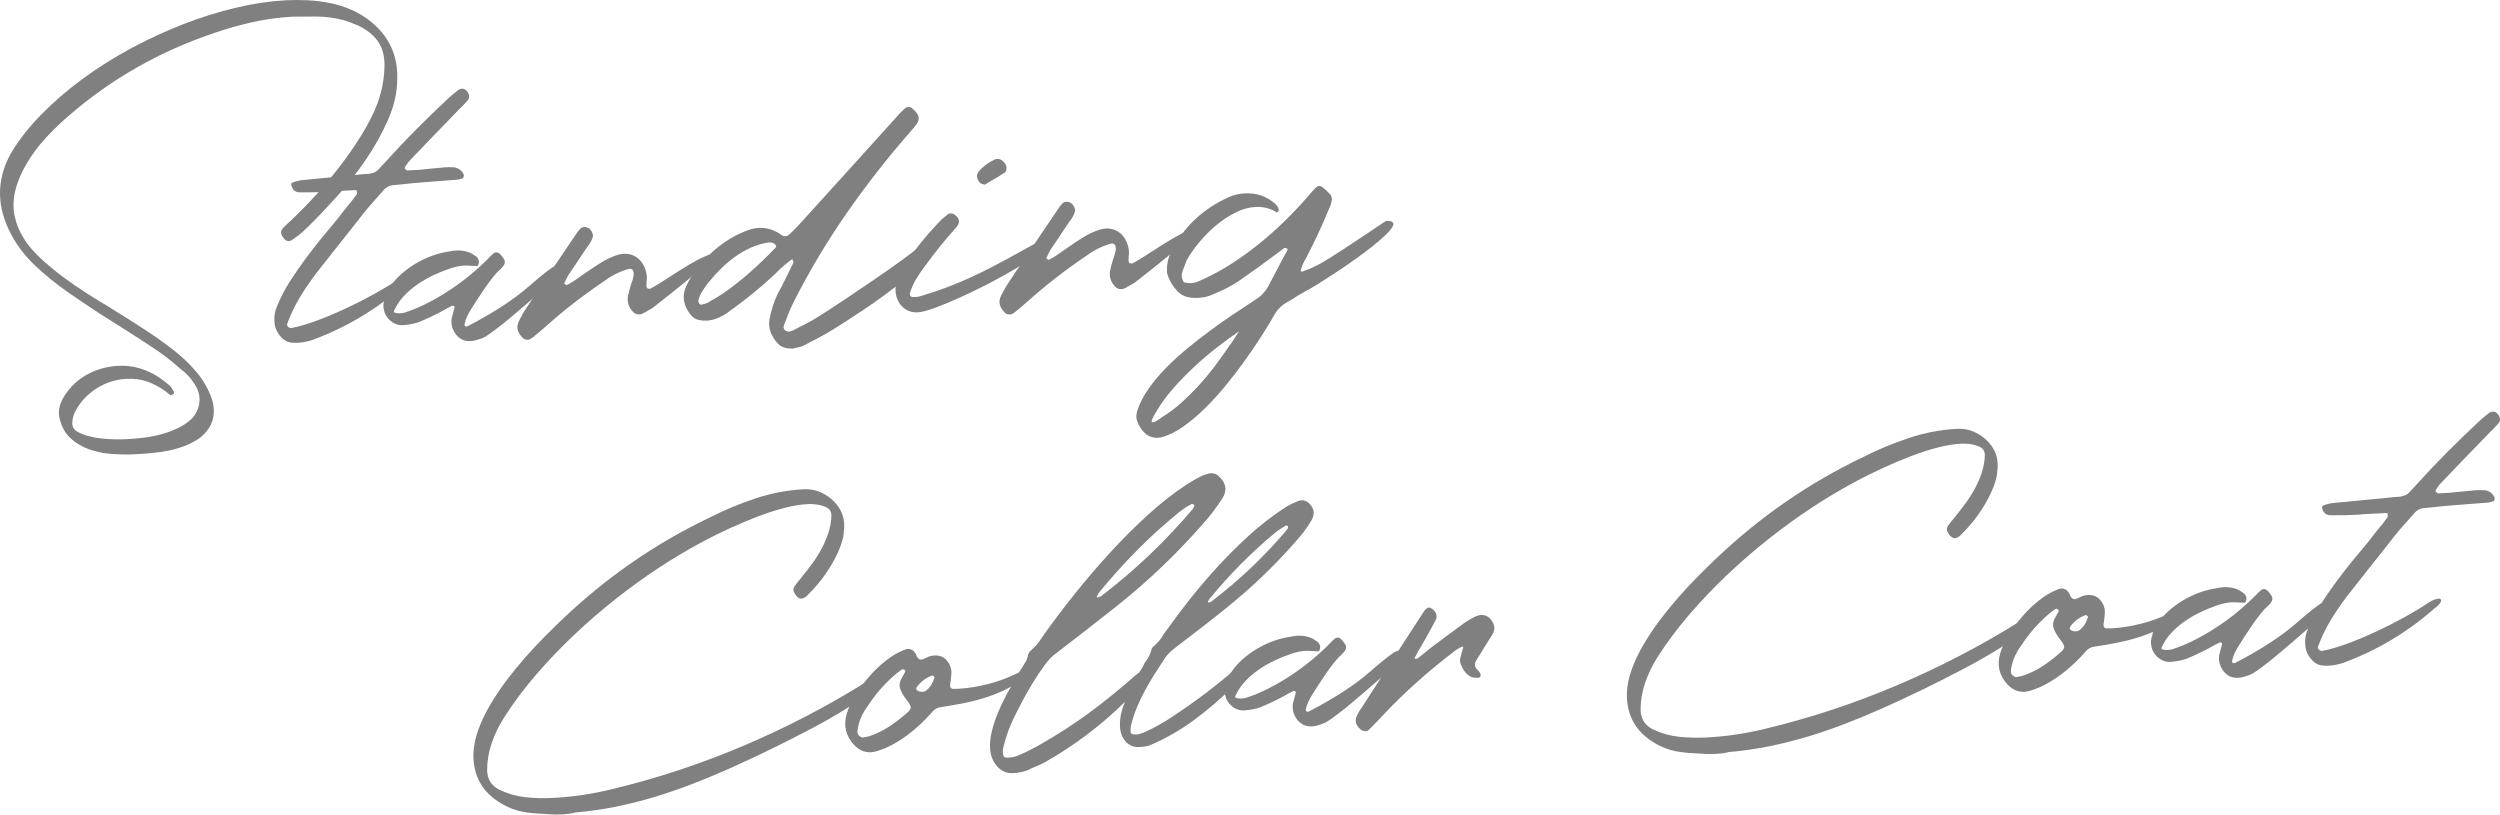<?xml version="1.0" encoding="UTF-8"?><svg id="_イヤー_2" xmlns="http://www.w3.org/2000/svg" viewBox="0 0 837.845 272.975"><defs><style>.cls-1{fill:gray;}</style></defs><g id="design"><g><g><path class="cls-1" d="M97.806,5.588c-5.114,.32-10.064,1.06-14.849,2.217-4.787,1.158-9.569,2.614-14.349,4.367-18.007,6.49-34.013,16.087-48.014,28.794-1.682,1.54-3.331,3.181-4.95,4.924-1.619,1.744-3.116,3.584-4.492,5.521-1.375,1.938-2.592,3.959-3.647,6.061-1.056,2.104-1.862,4.284-2.417,6.541-.679,2.887-.74,5.675-.183,8.367,.555,2.692,1.623,5.267,3.203,7.723,1.302,2.108,3.111,4.243,5.428,6.401,2.315,2.16,4.836,4.256,7.56,6.29s5.466,3.925,8.227,5.671c2.762,1.748,5.237,3.263,7.43,4.547,.591,.385,1.208,.78,1.851,1.186,.644,.408,1.286,.802,1.928,1.182,3.055,1.914,6.044,3.831,8.971,5.75,2.925,1.92,5.792,3.972,8.602,6.157,2.863,2.233,5.427,4.678,7.692,7.332,2.264,2.653,4.004,5.711,5.223,9.172,1.565,5.152,.262,9.444-3.912,12.877-1.601,1.12-3.275,2.024-5.027,2.712-1.752,.688-3.564,1.223-5.437,1.606-1.871,.383-3.762,.664-5.669,.842-1.909,.178-3.793,.315-5.654,.413-2.48,.13-5.087,.098-7.817-.095-2.731-.195-5.299-.721-7.701-1.579-2.405-.859-4.505-2.135-6.304-3.829-1.8-1.693-3.009-4.001-3.629-6.923-.223-1.285-.171-2.518,.156-3.701,.326-1.184,.849-2.338,1.567-3.464,2.014-3.112,4.596-5.516,7.746-7.209,3.15-1.694,6.56-2.637,10.23-2.829,6.254-.328,12.074,1.933,17.459,6.781,.383,.394,.72,.895,1.013,1.502,.118,.305,.207,.507,.265,.608,.014,.258-.029,.441-.127,.551-.052,.002-.103,.031-.15,.085-.153,.06-.317,.134-.495,.221-.177,.087-.318,.106-.424,.061-.271-.194-.513-.375-.729-.545-.216-.171-.434-.354-.65-.549-2.049-1.5-4.13-2.634-6.242-3.404-2.114-.771-4.488-1.086-7.124-.948-1.861,.098-3.67,.438-5.428,1.023-1.757,.584-3.4,1.383-4.928,2.396-1.528,1.014-2.904,2.213-4.126,3.599-1.224,1.386-2.231,2.928-3.022,4.628-.184,.476-.326,.962-.429,1.46-.104,.498-.169,1.006-.192,1.526-.085,1.352,.487,2.385,1.718,3.098,1.12,.614,2.376,1.105,3.77,1.474,1.392,.367,2.832,.629,4.316,.784,1.486,.156,2.954,.247,4.407,.274,1.452,.027,2.8,.009,4.04-.056,1.809-.095,3.691-.259,5.649-.49,1.957-.233,3.895-.606,5.811-1.121,1.917-.516,3.748-1.182,5.493-1.999,1.745-.817,3.31-1.858,4.695-3.122,1.475-1.529,2.354-3.286,2.64-5.27,.284-1.985-.088-3.883-1.115-5.694-.975-1.764-2.276-3.379-3.908-4.849-.271-.193-.513-.375-.729-.545-.216-.171-.434-.354-.65-.549-2.284-2.057-4.772-4.026-7.462-5.906-3.223-2.163-6.457-4.273-9.7-6.333-3.244-2.058-6.501-4.116-9.77-6.174-3.756-2.446-7.478-4.959-11.162-7.539-3.686-2.579-7.164-5.417-10.437-8.51-3.925-3.681-6.97-7.875-9.133-12.583-3.925-8.604-3.588-17.019,1.009-25.241,2.669-4.441,6.059-8.753,10.167-12.933s8.683-8.125,13.724-11.836c5.04-3.71,10.434-7.116,16.18-10.216s11.577-5.802,17.494-8.108c5.917-2.305,11.819-4.157,17.707-5.554,5.886-1.397,11.492-2.235,16.816-2.514,2.429-.127,4.892-.126,7.386,.001,2.494,.129,4.959,.44,7.396,.934,2.437,.495,4.78,1.227,7.034,2.197,2.254,.971,4.38,2.233,6.38,3.786,6.379,5.057,9.418,11.609,9.115,19.658-.032,4.355-1.042,8.814-3.031,13.375-1.989,4.562-4.464,9.019-7.423,13.372-2.96,4.354-6.178,8.461-9.655,12.323-3.479,3.862-6.721,7.271-9.726,10.228-.249,.221-.656,.605-1.224,1.152-.566,.548-1.187,1.086-1.857,1.613-.673,.528-1.322,1.002-1.947,1.424-.627,.421-1.094,.641-1.404,.656-.62,.033-1.179-.249-1.677-.845-.441-.494-.739-.997-.896-1.508-.156-.51-.14-.926,.052-1.247,.048-.054,.084-.108,.107-.161,.023-.052,.06-.106,.108-.161,.189-.321,.359-.563,.507-.726,.296-.274,.593-.549,.89-.824,.296-.274,.593-.549,.89-.824,2.619-2.417,5.401-5.22,8.344-8.406,2.943-3.186,5.785-6.562,8.526-10.126,2.741-3.564,5.247-7.181,7.517-10.85,2.27-3.668,4.041-7.195,5.315-10.58,1.448-4.014,2.219-8.098,2.312-12.249,.079-3.425-.651-6.236-2.191-8.437-1.541-2.199-3.772-3.974-6.693-5.325-1.751-.789-3.391-1.389-4.914-1.803-1.525-.412-3.03-.708-4.517-.891-1.487-.18-3.008-.282-4.564-.305-1.556-.021-3.24-.011-5.052,.032-.521-.024-1.039-.023-1.555,.003-.518,.027-1.036,.029-1.555,.004Z"/><path class="cls-1" d="M100.27,64.466c-1.353-.084-2.221-.842-2.606-2.273-.134-.562,.003-.906,.412-1.032,.101-.056,.19-.088,.267-.092,.078-.004,.166-.034,.269-.092,.864-.304,1.684-.502,2.456-.595,2.682-.244,5.363-.5,8.045-.771,2.68-.269,5.362-.526,8.045-.771,.72-.088,1.468-.167,2.242-.234,.774-.066,1.521-.144,2.242-.234l1.396-.073c.465-.024,.824-.069,1.082-.135,1.131-.162,2.039-.625,2.726-1.387,.392-.435,.809-.884,1.251-1.348,.442-.463,.858-.913,1.251-1.349,3.379-3.753,6.829-7.394,10.351-10.921,3.521-3.527,7.134-7.021,10.84-10.48,.494-.44,.979-.854,1.451-1.242,.472-.387,.956-.775,1.454-1.165,.397-.331,.829-.51,1.294-.534,.981-.051,1.736,.48,2.261,1.592,.404,.808,.316,1.59-.266,2.346-.344,.381-.675,.735-.994,1.062-.32,.328-.651,.683-.993,1.062-.2,.167-.372,.331-.519,.494-.147,.163-.321,.328-.519,.493-.54,.6-1.104,1.186-1.696,1.761s-1.157,1.163-1.695,1.76c-2.115,2.185-4.229,4.369-6.343,6.552-2.114,2.184-4.228,4.394-6.339,6.629-.593,.55-1.104,1.199-1.53,1.946-.196,.218-.317,.38-.363,.485-.091,.265-.105,.472-.045,.625,.332,.398,.626,.589,.886,.576l3.488-.183,.232-.012c.566-.081,1.121-.136,1.663-.165,.543-.028,1.096-.083,1.663-.165,.875-.097,1.778-.183,2.707-.258,.93-.074,1.831-.161,2.708-.259,.567-.03,1.099-.044,1.591-.045,.492,.001,.998,.014,1.519,.037,1.566,.229,2.673,1.079,3.32,2.547,.009,.155-.021,.351-.085,.588-.065,.237-.147,.41-.245,.518-.254,.118-.533,.21-.841,.277-.308,.069-.615,.136-.923,.204l-9.291,.721c-.979,.104-1.934,.179-2.864,.228s-1.886,.125-2.865,.228c-.411,.074-.849,.122-1.313,.146-.466,.024-.903,.074-1.313,.147-.567,.082-1.159,.138-1.779,.171-.621,.032-1.214,.09-1.779,.171-1.604,.084-2.866,.721-3.787,1.909-1.47,1.631-2.95,3.303-4.441,5.014s-2.89,3.455-4.195,5.234c-2.335,2.921-4.645,5.829-6.929,8.721-2.285,2.893-4.593,5.826-6.924,8.798-1.988,2.644-3.804,5.318-5.449,8.021-1.647,2.704-3.037,5.615-4.169,8.731-.136,.37-.053,.716,.249,1.037,.302,.321,.686,.469,1.15,.445,2.565-.497,5.423-1.333,8.576-2.51,3.151-1.176,6.358-2.522,9.622-4.042,3.264-1.518,6.418-3.122,9.466-4.811,3.047-1.688,5.697-3.292,7.95-4.809,.701-.451,1.345-.782,1.931-.995,.584-.212,1.083-.329,1.497-.351,.258-.014,.441,.029,.551,.126,.217,.196,.295,.425,.23,.688-.063,.263-.205,.529-.425,.799-.219,.271-.452,.529-.697,.775-.247,.247-.472,.427-.672,.541-.049,.055-.087,.082-.112,.084-.026,.001-.064,.03-.112,.084-9.213,8.154-19.54,14.318-30.982,18.494-1.529,.494-3.044,.781-4.542,.86-.26,.014-.531,.028-.814,.042-.284,.015-.558,.003-.818-.034-1.556-.023-2.854-.577-3.896-1.662-1.588-1.627-2.409-3.475-2.467-5.546-.138-1.651,.138-3.298,.829-4.941,.091-.263,.205-.528,.347-.795,.142-.266,.258-.531,.348-.795,.923-2.173,2.174-4.493,3.755-6.961,1.582-2.466,3.279-4.926,5.094-7.38,1.816-2.453,3.66-4.83,5.535-7.131,1.874-2.301,3.618-4.4,5.229-6.299,.678-.916,1.369-1.807,2.075-2.674,.706-.865,1.398-1.731,2.08-2.597,.048-.054,.099-.083,.151-.086l2.179-2.913c.043-.158,.053-.495,.025-1.012-.055-.048-.083-.099-.086-.151-.006-.103-.061-.165-.165-.186-.105-.02-.21-.027-.312-.022l-7.442,.391c-.26,.013-.492,.025-.698,.036-.207,.011-.413,.048-.616,.11-1.654,.087-3.322,.148-5.005,.185-1.683,.037-3.354,.047-5.013,.029Z"/><path class="cls-1" d="M154.546,113.631c-1.178-.715-2.062-1.732-2.647-3.048-.588-1.317-.76-2.629-.518-3.938,.174-.631,.336-1.248,.486-1.852,.149-.604,.312-1.222,.485-1.853-.008-.155-.092-.28-.252-.376-.161-.095-.318-.139-.474-.13-.05,.055-.101,.083-.151,.085-.506,.234-.986,.467-1.44,.697-.454,.232-.907,.489-1.358,.771-2.621,1.434-5.352,2.742-8.191,3.927-1.833,.615-3.732,.973-5.696,1.076-1.088,.006-2.086-.266-2.997-.814-.909-.548-1.646-1.248-2.209-2.1-.562-.851-.91-1.805-1.044-2.861-.133-1.055,.008-2.086,.421-3.092-.01-1.191,.907-2.976,2.752-5.354,1.069-1.351,2.324-2.609,3.767-3.773s2.981-2.203,4.618-3.119c1.636-.914,3.333-1.677,5.089-2.288,1.756-.61,3.482-1.038,5.181-1.282,.87-.201,1.719-.323,2.546-.367,1.033-.054,2.062,.035,3.084,.266,1.023,.232,1.991,.661,2.905,1.286,.588,.333,.995,.687,1.223,1.063,.226,.377,.35,.747,.369,1.108,.019,.362-.03,.676-.145,.94-.117,.266-.249,.454-.398,.565-.418-.029-.833-.046-1.247-.051-.415-.003-.806-.022-1.169-.055-.312-.035-.639-.057-.976-.065-.338-.008-.713-.001-1.126,.02-.569,.03-1.226,.117-1.969,.259-.744,.144-1.602,.37-2.569,.679-1.833,.615-3.687,1.36-5.558,2.235-1.872,.876-3.646,1.89-5.321,3.039-1.677,1.151-3.203,2.449-4.577,3.894-1.375,1.446-2.482,3.072-3.321,4.878-.235,.428-.118,.706,.355,.836,.473,.13,.994,.181,1.562,.151,.775-.041,1.315-.12,1.62-.241,2.496-.804,5.021-1.856,7.57-3.156,2.548-1.3,5.037-2.752,7.468-4.356,2.43-1.604,4.749-3.32,6.96-5.146,2.21-1.826,4.227-3.667,6.047-5.525,.538-.598,1.106-1.146,1.702-1.644,.247-.219,.526-.338,.837-.355,.567-.029,1.102,.253,1.599,.85,.498,.596,.888,1.119,1.171,1.571,.293,.659,.248,1.283-.135,1.873-.338,.484-.777,1-1.318,1.546-.599,.446-1.372,1.265-2.32,2.454-.949,1.19-1.905,2.484-2.867,3.882-.965,1.398-1.865,2.754-2.703,4.067-.838,1.314-1.472,2.319-1.901,3.015-.05,.055-.073,.095-.071,.121,.001,.026-.023,.066-.071,.12-.431,.697-.82,1.43-1.168,2.199-.349,.771-.605,1.574-.768,2.411-.077,.521,.169,.769,.738,.739l.155-.008c4.439-2.305,8.363-4.57,11.771-6.797,3.407-2.225,6.376-4.441,8.903-6.647,4.856-4.245,7.821-6.525,8.893-6.841,.256-.064,.486-.115,.692-.153,.204-.036,.385-.059,.54-.067,.568-.029,.913,.135,1.036,.49,.122,.356,.081,1.059-.122,2.105-4.706,4.186-8.683,7.673-11.931,10.46-3.248,2.788-5.793,4.929-7.632,6.425-3.732,2.942-5.981,4.537-6.745,4.785-.053,.003-.104,.031-.151,.085-.714,.244-1.401,.474-2.063,.691-.662,.216-1.355,.344-2.078,.382-1.138,.06-2.187-.171-3.146-.691Z"/><path class="cls-1" d="M173.971,107.482c.422-.851,.871-1.69,1.345-2.52,.476-.828,.979-1.618,1.509-2.372,2.593-3.919,5.201-7.814,7.822-11.683,2.622-3.869,5.255-7.764,7.9-11.687,.288-.429,.457-.671,.507-.726,.241-.324,.373-.525,.395-.604,.022-.079,.155-.253,.4-.526,.147-.163,.368-.408,.661-.734,.294-.326,.725-.504,1.294-.534l.388-.02c.629,.123,1.159,.38,1.596,.771,.829,.994,1.098,1.925,.808,2.795-.293,.87-.752,1.737-1.381,2.599-.196,.219-.342,.407-.437,.567-1.009,1.505-1.875,2.794-2.596,3.868-.529,.805-1.068,1.625-1.62,2.456-.553,.833-1.239,1.841-2.058,3.023-.382,.643-.757,1.389-1.127,2.236-.047,.106-.094,.199-.141,.279-.048,.08-.096,.174-.141,.279,.054,.05,.083,.1,.086,.151,.11,.149,.192,.223,.244,.22,.163,.147,.322,.216,.478,.208,.71-.296,1.44-.698,2.191-1.204,.702-.451,1.39-.928,2.063-1.43,.673-.501,1.36-.978,2.062-1.43,1.749-1.231,3.49-2.385,5.222-3.461,1.732-1.074,3.616-1.951,5.654-2.628,.715-.193,1.383-.306,2.004-.338,1.498-.078,2.879,.29,4.14,1.104,1.26,.816,2.217,2.035,2.874,3.659,.657,1.676,.844,3.273,.562,4.791l.021,.388c-.042,.21-.051,.521-.029,.934,.022,.415,.151,.667,.39,.757,.237,.092,.513,.128,.822,.112,1.463-.75,3.699-2.111,6.705-4.083,.751-.505,1.729-1.14,2.933-1.903,1.203-.763,2.458-1.528,3.767-2.296,1.307-.768,2.579-1.457,3.817-2.066,1.238-.609,2.291-1.015,3.163-1.215l.31-.016c1.086-.057,.417,1.041-2.004,3.292-2.563,2.52-8.55,7.445-17.961,14.78l-3.171,1.798c-.354,.174-.764,.273-1.229,.298-.982,.051-1.838-.421-2.562-1.42-1.228-1.646-1.578-3.416-1.056-5.309,.125-.577,.263-1.141,.417-1.694,.151-.552,.316-1.117,.493-1.697,.367-.9,.633-1.769,.797-2.607,.122-.628,.09-1.249-.098-1.861-.008-.155-.106-.292-.294-.412-.188-.119-.361-.227-.521-.322-.311,.016-.723,.09-1.233,.22-2.905,.93-5.479,2.258-7.721,3.981-3.505,2.361-6.888,4.806-10.149,7.334-3.263,2.53-6.453,5.197-9.571,8.004-.693,.606-1.4,1.213-2.12,1.821-.719,.607-1.426,1.189-2.124,1.744-.1,.057-.2,.113-.302,.171-.101,.056-.199,.139-.298,.249-.25,.169-.556,.263-.918,.281-.826,.043-1.462-.208-1.906-.755-1.751-1.774-2.107-3.648-1.071-5.619Z"/><path class="cls-1" d="M265.886,116.814c-2.536,.08-4.332-.551-5.386-1.895-.99-1.089-1.741-2.307-2.252-3.653-.511-1.347-.627-2.805-.346-4.375,.568-2.984,1.46-5.751,2.675-8.303,.946-1.708,1.853-3.452,2.719-5.234,.865-1.781,1.743-3.576,2.633-5.386-.003-.051-.067-.281-.191-.69-.056-.048-.083-.099-.086-.151-.003-.051-.033-.127-.09-.228-.049,.055-.1,.083-.15,.085-.103,.058-.178,.087-.229,.09-.053,.003-.129,.034-.229,.09l-.146,.163c-1.942,1.501-3.7,3.07-5.273,4.708-2.471,2.306-5.011,4.513-7.621,6.619-2.611,2.107-5.291,4.139-8.038,6.096-.999,.726-2.12,1.341-3.362,1.848-1.244,.505-2.46,.79-3.648,.852-.931,.049-1.736-.014-2.42-.184-1.044-.153-1.951-.65-2.722-1.49-1.267-1.437-2.072-2.988-2.421-4.654-.346-1.666-.125-3.401,.661-5.205,.932-2.018,2.149-4,3.653-5.944,1.505-1.944,3.171-3.754,5.002-5.432,1.828-1.676,3.786-3.153,5.87-4.428,2.084-1.276,4.195-2.28,6.334-3.014,1.117-.421,2.297-.665,3.537-.729,2.274-.119,4.481,.465,6.623,1.752,.163,.146,.297,.244,.403,.29,.108,.099,.216,.171,.322,.216,.106,.047,.213,.119,.322,.217,.427,.237,.821,.346,1.184,.326,.568-.029,1.098-.316,1.588-.86,.987-.933,1.923-1.875,2.806-2.829,.883-.953,1.789-1.946,2.721-2.98,5.096-5.604,10.167-11.196,15.214-16.773,5.045-5.577,10.091-11.166,15.136-16.77,.585-.704,1.322-1.469,2.212-2.293,.101-.057,.249-.194,.445-.412,.247-.22,.629-.344,1.146-.371,.516-.027,.91,.083,1.184,.327,.003,.052,.03,.103,.086,.15,.646,.485,1.167,1.027,1.562,1.629,.783,1.1,.767,2.267-.05,3.501-.288,.43-.591,.835-.907,1.214-.318,.38-.672,.787-1.063,1.222-7.68,8.748-14.833,17.881-21.46,27.402s-12.572,19.473-17.831,29.855l-.209,.478c-.471,.907-.902,1.835-1.292,2.789-.391,.953-.768,1.931-1.129,2.936-.047,.105-.094,.211-.139,.318-.047,.105-.094,.211-.139,.318-.235,.479-.391,.965-.468,1.462-.079,.496,.127,.939,.614,1.329,.427,.236,.82,.346,1.183,.326,.103-.005,.257-.04,.461-.102,.204-.063,.433-.14,.688-.23,.254-.091,.496-.195,.723-.31,.228-.116,.365-.201,.414-.255,1.313-.64,2.613-1.303,3.9-1.993,1.284-.689,2.554-1.43,3.809-2.221,2.96-1.866,5.967-3.823,9.021-5.876,3.054-2.051,6.232-4.2,9.535-6.447,6.555-4.489,11.423-8.01,14.606-10.562,.503-.284,.988-.44,1.453-.465,.413-.021,.819,.049,1.216,.209,.397,.161,.735,.441,1.016,.841,.518,.958-.183,2.446-2.098,4.463-1.821,1.858-3.824,3.687-6.01,5.485-2.188,1.8-4.44,3.55-6.761,5.252-2.321,1.703-4.683,3.355-7.087,4.958-2.403,1.603-4.71,3.11-6.915,4.522-1.255,.791-2.246,1.413-2.974,1.866-.728,.453-1.193,.736-1.394,.851-1.459,.854-2.919,1.669-4.381,2.446-1.464,.776-2.926,1.539-4.389,2.29-.56,.235-1.067,.405-1.528,.508-.462,.102-.898,.188-1.308,.263-.103,.056-.19,.087-.269,.092-.076,.004-.166,.034-.267,.092Zm-5.685-34.298l-.164-.147c-.057-.1-.086-.176-.089-.229-.003-.051-.032-.102-.086-.151-.329-.345-.678-.56-1.044-.645-.368-.084-.784-.115-1.249-.09-2.058,.315-4.034,.899-5.934,1.749-1.898,.852-3.698,1.893-5.395,3.121-1.698,1.229-3.286,2.582-4.763,4.059-1.478,1.477-2.85,3-4.114,4.569-.729,.92-1.394,1.861-1.99,2.825-.597,.964-1.048,1.999-1.354,3.103,.019,.362,.114,.694,.285,.996,.172,.302,.439,.443,.8,.425,.155-.008,.283-.041,.384-.098,.667-.139,1.253-.325,1.759-.559,.2-.114,.401-.241,.602-.381,.199-.139,.4-.267,.603-.381,1.915-1.034,3.82-2.247,5.718-3.643,1.896-1.395,3.762-2.866,5.6-4.414,1.835-1.546,3.604-3.143,5.308-4.788,1.701-1.644,3.29-3.229,4.765-4.758,.048-.054,.119-.187,.212-.4l.147-.163Z"/><path class="cls-1" d="M307.542,104.68c-1.24,.065-2.34-.137-3.297-.604-.958-.469-1.755-1.101-2.393-1.896-.637-.796-1.1-1.692-1.385-2.687-.285-.996-.401-1.987-.351-2.975,.218-1.773,.931-3.742,2.14-5.904,1.208-2.162,2.6-4.308,4.172-6.438,1.572-2.129,3.203-4.145,4.892-6.048,1.688-1.902,3.123-3.454,4.304-4.657l1.567-1.248c.392-.435,.846-.666,1.363-.693,.516-.027,.964,.104,1.342,.396,1.722,1.206,1.95,2.594,.685,4.163-3.625,4.026-7.032,8.221-10.225,12.586-.046,.106-.168,.269-.363,.485-1.066,1.404-2.054,2.855-2.959,4.353-.905,1.5-1.623,3.144-2.151,4.933-.037,.262,.054,.516,.273,.763,.221,.249,.485,.364,.796,.348,.414-.022,.827-.044,1.24-.065s.823-.094,1.232-.22c3.011-.883,5.877-1.836,8.597-2.861,2.718-1.023,5.369-2.121,7.951-3.293,2.582-1.171,5.171-2.435,7.77-3.789,2.599-1.354,5.282-2.804,8.053-4.348,1.308-.742,2.529-1.416,3.664-2.02s2.13-1.134,2.987-1.595c.253-.116,.571-.224,.955-.322,.384-.098,.73-.154,1.041-.171,.671-.035,1.02,.18,1.044,.645-.059,.885-.993,2.061-2.809,3.529-1.814,1.469-4.104,3.041-6.866,4.714-2.764,1.674-5.81,3.375-9.139,5.104-3.331,1.729-6.579,3.312-9.742,4.748-3.164,1.435-6.03,2.621-8.598,3.56-2.568,.938-4.5,1.441-5.791,1.509Zm22.48-42.771c-.106-.046-.212-.079-.316-.101-.104-.02-.21-.053-.315-.1-.315-.087-.58-.176-.792-.27-.599-.538-.969-1.18-1.111-1.924-.144-.743,.005-1.386,.443-1.928,1.411-1.731,3.206-3.095,5.383-4.091,.149-.111,.314-.172,.495-.181,.182-.01,.35-.019,.505-.026,.671-.035,1.281,.218,1.828,.759,.921,.782,1.306,1.694,1.153,2.738-.041,.21-.107,.421-.199,.633-.094,.213-.215,.349-.368,.408-.853,.563-1.691,1.099-2.52,1.608-.829,.51-1.672,.996-2.528,1.455-.251,.168-.526,.338-.828,.51s-.579,.341-.829,.51Z"/><path class="cls-1" d="M335.544,99.014c.422-.851,.871-1.691,1.345-2.52,.476-.828,.979-1.618,1.509-2.373,2.593-3.918,5.201-7.813,7.822-11.683,2.622-3.869,5.255-7.764,7.9-11.687,.288-.429,.457-.671,.507-.726,.241-.324,.373-.525,.395-.604,.022-.079,.155-.253,.4-.526,.147-.164,.368-.408,.661-.734,.294-.327,.725-.505,1.294-.534l.388-.021c.629,.123,1.159,.38,1.596,.771,.829,.994,1.098,1.925,.808,2.795-.293,.871-.752,1.738-1.38,2.6-.197,.218-.342,.406-.438,.567-1.009,1.504-1.875,2.794-2.596,3.868-.529,.805-1.068,1.624-1.62,2.456-.553,.833-1.239,1.841-2.058,3.023-.382,.642-.757,1.388-1.127,2.235-.047,.107-.094,.2-.141,.28-.048,.081-.096,.174-.141,.28,.054,.049,.083,.1,.086,.15,.11,.15,.192,.224,.244,.221,.163,.147,.322,.216,.478,.208,.71-.296,1.44-.697,2.191-1.203,.702-.451,1.39-.928,2.063-1.43,.673-.502,1.36-.978,2.062-1.43,1.749-1.231,3.49-2.385,5.222-3.461,1.732-1.075,3.616-1.951,5.654-2.628,.715-.193,1.383-.306,2.004-.338,1.498-.079,2.879,.29,4.14,1.104,1.26,.815,2.217,2.035,2.874,3.659,.657,1.676,.844,3.273,.562,4.791l.021,.388c-.042,.21-.051,.521-.029,.935,.022,.414,.151,.666,.39,.757,.237,.092,.513,.129,.822,.112,1.464-.75,3.699-2.111,6.705-4.083,.751-.506,1.729-1.14,2.933-1.903,1.203-.763,2.458-1.528,3.767-2.296,1.307-.769,2.579-1.457,3.817-2.066,1.238-.609,2.291-1.014,3.163-1.215l.31-.017c1.086-.057,.417,1.041-2.004,3.293-2.563,2.519-8.55,7.445-17.961,14.779l-3.171,1.799c-.354,.174-.764,.273-1.229,.298-.982,.051-1.838-.421-2.562-1.421-1.228-1.646-1.578-3.416-1.056-5.309,.125-.576,.264-1.142,.417-1.693,.152-.553,.316-1.117,.493-1.697,.367-.9,.633-1.77,.797-2.607,.122-.629,.09-1.249-.098-1.861-.008-.155-.106-.292-.293-.412-.189-.119-.362-.227-.522-.323-.311,.017-.723,.09-1.233,.22-2.905,.93-5.479,2.257-7.721,3.981-3.505,2.36-6.888,4.806-10.149,7.334-3.263,2.53-6.453,5.197-9.571,8.004-.693,.606-1.4,1.213-2.12,1.821-.719,.607-1.426,1.189-2.124,1.744-.1,.056-.2,.114-.302,.171-.101,.056-.199,.139-.298,.249-.25,.168-.556,.262-.918,.281-.826,.043-1.462-.209-1.906-.756-1.751-1.773-2.107-3.647-1.071-5.619Z"/><path class="cls-1" d="M411.946,66.012c1.621-.707,3.311-1.106,5.068-1.199,2.066-.108,3.958,.13,5.673,.713,1.715,.584,3.361,1.586,4.939,3.006,.498,.596,.812,1.176,.946,1.739,.014,.259-.127,.551-.421,.877-.099,.109-.309,.043-.632-.2-1.176-.664-2.312-1.109-3.413-1.337-1.101-.227-2.193-.313-3.279-.256-2.325,.122-4.637,.775-6.933,1.957-2.297,1.183-4.475,2.645-6.534,4.385-2.06,1.741-3.93,3.64-5.61,5.697-1.68,2.059-3.042,4.021-4.083,5.89l-.204,.555-.612,1.665c-.376,.746-.633,1.524-.772,2.334-.139,.811,.079,1.719,.648,2.726,.896,.264,1.729,.375,2.505,.335,.724-.038,1.377-.175,1.961-.414,.583-.237,1.179-.501,1.786-.793,.103-.005,.179-.035,.229-.089,3.44-1.58,6.741-3.398,9.898-5.456,3.157-2.057,6.201-4.277,9.136-6.659,2.932-2.382,5.755-4.901,8.466-7.558,2.711-2.655,5.288-5.395,7.732-8.219,.877-1.082,1.758-2.061,2.646-2.938,.347-.276,.677-.424,.987-.44,.465-.024,.914,.16,1.351,.552,.813,.684,1.632,1.469,2.456,2.359,.393,.601,.554,1.189,.48,1.763-.08,.471-.184,.943-.314,1.416-.13,.473-.314,.924-.551,1.351-2.618,6.409-5.558,12.627-8.818,18.654l-.612,1.665c-.046,.106-.067,.186-.064,.236,.002,.052-.021,.131-.065,.237-.036,.313,.074,.462,.334,.449l.232-.012c.152-.06,.305-.119,.457-.18,.152-.059,.278-.118,.38-.175,1.02-.312,1.958-.686,2.817-1.12,.858-.434,1.742-.881,2.65-1.344,1.159-.631,3.53-2.115,7.113-4.455,3.583-2.338,8.428-5.559,14.537-9.664l.311-.016c1.653-.086,2.378,.394,2.175,1.441-.322,.794-1.124,1.821-2.404,3.08-1.282,1.26-2.818,2.597-4.61,4.013-1.791,1.415-3.749,2.878-5.872,4.389-2.125,1.511-4.213,2.942-6.267,4.294-2.056,1.352-3.96,2.578-5.716,3.681-1.758,1.103-3.19,1.942-4.3,2.519-.705,.398-1.259,.713-1.661,.942-.403,.228-.705,.399-.905,.514-.254,.116-.48,.258-.678,.424-.199,.166-.399,.306-.6,.42-.352,.225-.704,.438-1.055,.638-.354,.2-.73,.414-1.133,.643-2.169,1.15-3.771,2.736-4.804,4.761-1.141,1.977-2.55,4.279-4.226,6.907-1.677,2.627-3.528,5.355-5.557,8.183-2.029,2.827-4.201,5.648-6.515,8.466-2.314,2.815-4.681,5.401-7.096,7.757-2.416,2.354-4.85,4.375-7.301,6.058-2.451,1.683-4.828,2.818-7.13,3.405-.255,.064-.589,.108-1.004,.13-1.601,.084-2.999-.375-4.192-1.374-1.191-1-2.12-2.39-2.784-4.169-.235-.558-.332-1.162-.289-1.812,.044-.651,.156-1.24,.335-1.767,.758-2.372,1.966-4.755,3.63-7.148,1.662-2.394,3.6-4.724,5.813-6.99,2.214-2.268,4.613-4.467,7.195-6.597,2.583-2.131,5.196-4.173,7.842-6.125,2.645-1.953,5.256-3.787,7.836-5.503,2.579-1.717,4.945-3.279,7.102-4.687,1.809-1.08,3.26-2.555,4.354-4.426,.943-1.76,1.876-3.52,2.794-5.277,.919-1.759,1.848-3.543,2.79-5.355,.286-.481,.571-.963,.857-1.444s.114-.783-.514-.906c-.055-.048-.159-.069-.314-.061-.104,.005-.181,.036-.229,.089-.448,.334-.897,.669-1.347,1.003-.448,.335-.923,.697-1.42,1.085-4.09,3.065-8.285,6.084-12.587,9.056-2.404,1.577-5.08,2.96-8.022,4.152-.05,.054-.126,.084-.229,.09-1.516,.752-3.204,1.178-5.064,1.276-1.345,.07-2.58-.021-3.707-.272-1.127-.252-2.209-.87-3.246-1.851-1.479-1.529-2.551-3.209-3.218-5.041-.296-.709-.432-1.324-.407-1.844-.062-2.174,.372-4.269,1.303-6.288,4.224-8.41,10.741-14.582,19.554-18.517Zm-22.263,73.624c2.061-1.249,4.08-2.754,6.06-4.516,1.981-1.763,3.892-3.638,5.73-5.625,1.84-1.989,3.57-4.049,5.196-6.181,1.624-2.133,3.134-4.22,4.53-6.262,.242-.324,.458-.646,.649-.967,.189-.321,.407-.618,.652-.889,.147-.163,.376-.486,.688-.969,.312-.482,.622-.965,.935-1.448,.312-.483,.586-.912,.827-1.287,.238-.376,.333-.536,.285-.481-2.352,1.626-4.833,3.453-7.448,5.482-2.614,2.028-5.157,4.196-7.628,6.503-2.47,2.306-4.794,4.695-6.971,7.168-2.176,2.472-4.003,4.964-5.478,7.478-.046,.106-.093,.199-.142,.28-.046,.08-.119,.174-.218,.283-.286,.481-.57,.988-.854,1.522-.283,.533-.464,1.008-.547,1.428,.014,.258,.15,.381,.408,.367,.414-.021,.947-.244,1.598-.667,.652-.423,1.152-.773,1.499-1.05l.151-.085,.074-.082Z"/></g><g><path class="cls-1" d="M192.755,272.313c-.717,.193-1.435,.334-2.155,.424-.722,.089-1.443,.154-2.166,.191-1.086,.057-2.174,.062-3.265,.016-1.091-.047-2.21-.118-3.354-.213-2.544-.075-4.89-.327-7.036-.758-2.148-.432-4.344-1.289-6.588-2.57-6.574-3.803-9.749-9.492-9.524-17.071,.126-2.545,.688-5.179,1.686-7.902,.996-2.721,2.305-5.458,3.923-8.213,1.617-2.753,3.432-5.467,5.443-8.137,2.01-2.671,4.092-5.229,6.244-7.674s4.287-4.733,6.404-6.866c2.116-2.132,4.063-4.048,5.841-5.748,7.403-7.074,15.23-13.47,23.482-19.189,8.253-5.719,17.005-10.79,26.258-15.214,4.896-2.485,9.994-4.605,15.293-6.36,5.298-1.755,10.712-2.777,16.243-3.067,3.361-.124,6.427,.984,9.193,3.327,3.421,2.983,4.783,6.721,4.086,11.214l.016,.31c-.267,1.829-.828,3.725-1.685,5.686-.856,1.963-1.857,3.868-3.004,5.716-1.147,1.848-2.404,3.599-3.768,5.251-1.365,1.653-2.689,3.083-3.974,4.29-.246,.272-.495,.441-.751,.505-.049,.055-.1,.083-.15,.086-.053,.003-.104,.032-.151,.085-.202,.115-.457,.179-.767,.196-.362,.019-.68-.093-.951-.339-.536-.334-.95-.806-1.24-1.412-.558-.748-.599-1.523-.122-2.326,.34-.432,.68-.877,1.019-1.336,.338-.457,.703-.904,1.096-1.34,1.266-1.569,2.503-3.164,3.715-4.782,1.21-1.618,2.287-3.307,3.232-5.067,.944-1.76,1.729-3.589,2.355-5.488,.626-1.898,.963-3.885,1.01-5.961-.101-.928-.396-1.599-.883-2.015-.488-.414-1.127-.73-1.916-.949-.158-.043-.344-.111-.555-.205-1.575-.384-3.112-.536-4.611-.458-2.378,.125-5.012,.562-7.899,1.309-2.89,.748-5.858,1.706-8.906,2.877-3.049,1.17-6.143,2.473-9.28,3.907-3.14,1.435-6.157,2.927-9.056,4.478-2.899,1.551-5.617,3.093-8.153,4.625-2.538,1.532-4.783,2.946-6.736,4.24-4.71,3.098-9.479,6.549-14.307,10.351-4.828,3.804-9.501,7.845-14.02,12.125-4.518,4.279-8.791,8.767-12.821,13.461-4.029,4.694-7.578,9.454-10.641,14.279-1.678,2.628-3.033,5.445-4.066,8.454-1.035,3.008-1.548,6.067-1.541,9.177,.105,3,1.488,5.156,4.149,6.468,2.869,1.353,5.814,2.183,8.837,2.491,3.021,.308,6.084,.381,9.186,.218,6.563-.344,13.07-1.307,19.518-2.889,14.998-3.585,29.685-8.424,44.059-14.515,14.375-6.091,28.084-13.211,41.134-21.358,1.203-.788,2.157-1.344,2.867-1.666,.708-.322,1.243-.493,1.605-.512,.516-.027,.748,.182,.694,.624-.056,.444-.236,.945-.544,1.506-.309,.561-.631,1.083-.968,1.566-.338,.484-.558,.729-.661,.734-5.325,4.219-12.576,8.745-21.756,13.579-4.59,2.418-9.134,4.716-13.632,6.896-4.5,2.179-8.978,4.267-13.433,6.263-4.103,1.821-8.25,3.542-12.44,5.161-4.191,1.619-8.43,3.071-12.716,4.359-4.286,1.286-8.622,2.368-13.007,3.247-4.387,.877-8.85,1.514-13.389,1.907Z"/><path class="cls-1" d="M340.821,225.68c1.769-.87,2.937-1.32,3.506-1.35,.567-.03,.538,.387-.091,1.249-1.41,1.784-3.284,3.334-5.625,4.648-2.342,1.315-4.862,2.419-7.562,3.312-2.701,.893-5.423,1.605-8.167,2.138-2.746,.533-5.198,.959-7.357,1.28-1.29,.12-2.349,.694-3.175,1.721-1.174,1.358-2.477,2.709-3.908,4.054-1.434,1.346-2.948,2.604-4.545,3.775-1.598,1.172-3.254,2.217-4.967,3.137-1.714,.918-3.465,1.632-5.252,2.141-.611,.188-1.203,.296-1.771,.326-2.119,.111-4.002-.698-5.647-2.425-2.801-3.015-3.631-6.495-2.49-10.442,.572-1.947,1.527-4.006,2.863-6.175,1.338-2.169,2.874-4.257,4.608-6.267,1.734-2.008,3.61-3.804,5.626-5.387,2.017-1.583,4.015-2.762,5.995-3.54,.252-.117,.481-.206,.686-.27,.203-.062,.435-.101,.693-.114,.568-.03,1.095,.111,1.577,.423,.483,.312,.898,.821,1.247,1.528,.005,.104,.034,.181,.089,.229,.008,.155,.039,.258,.094,.306,.454,.753,.939,1.117,1.457,1.09,.206-.011,.359-.044,.461-.102,.203-.062,.383-.123,.534-.184,.153-.059,.329-.146,.531-.261,.2-.114,.403-.202,.607-.265,.204-.062,.406-.15,.608-.265,.612-.188,1.201-.296,1.771-.326,1.654-.086,2.99,.44,4.009,1.578,1.019,1.14,1.567,2.458,1.646,3.957-.05,1.04-.149,2.107-.298,3.203l-.172,1.176c-.035,.312,.031,.595,.2,.845,.169,.251,.382,.395,.645,.433,.31-.017,.62-.02,.933-.01,.312,.01,.647,.005,1.01-.014,2.996-.157,6.224-.662,9.677-1.518,3.454-.854,6.772-2.065,9.955-3.632Zm-37.609-1.139c-.053,.003-.132-.032-.238-.104-.109-.072-.19-.132-.243-.182-.104,.005-.308,.068-.612,.188-1.199,.84-2.368,1.795-3.504,2.865-1.137,1.07-2.243,2.205-3.32,3.4-1.078,1.197-2.075,2.441-2.991,3.733-.918,1.292-1.784,2.556-2.601,3.79-1.332,2.247-2.118,4.569-2.355,6.965-.023,.52,.182,.988,.617,1.406,.438,.417,.888,.614,1.353,.59,.05-.055,.179-.087,.384-.098,.257-.066,.5-.118,.73-.155,.231-.039,.476-.09,.73-.155,2.446-.802,4.695-1.878,6.75-3.23,2.054-1.352,4.021-2.854,5.905-4.507,.943-.774,1.415-1.422,1.415-1.94-.002-.518-.448-1.349-1.336-2.495-.832-1.045-1.484-2.099-1.954-3.163-.583-1.213-.594-2.43-.036-3.652,.142-.266,.283-.52,.427-.761,.143-.24,.285-.493,.427-.761l.637-1.199c-.003-.051-.021-.141-.053-.27-.033-.127-.077-.216-.131-.266Zm10.001,2.431c-.055-.049-.083-.099-.086-.151l-.245-.22c-.057-.1-.138-.161-.242-.182-.106-.02-.184-.029-.234-.027-2.188,.789-3.932,2.124-5.232,4.006-.1,.11-.129,.279-.09,.51,.037,.231,.137,.395,.298,.49,.587,.333,1.191,.482,1.812,.449,.516-.027,.986-.22,1.407-.579,.422-.358,.815-.781,1.178-1.267,.364-.485,.659-1.006,.89-1.562,.23-.557,.412-1.045,.546-1.467Z"/><path class="cls-1" d="M381.764,250.356c-.982,.051-1.858-.097-2.627-.445-.771-.349-1.433-.846-1.983-1.49-.553-.646-.98-1.387-1.282-2.226-.305-.84-.479-1.699-.524-2.577-.089-1.706,.102-3.477,.576-5.317,.18-.527,.347-1.041,.503-1.542,.154-.5,.348-1.015,.579-1.546-7.982,7.882-16.907,14.62-26.772,20.217-.504,.285-1.021,.545-1.553,.781-.532,.234-1.076,.471-1.634,.708-.662,.241-1.37,.563-2.127,.966-.86,.407-1.765,.701-2.714,.881-.948,.179-1.914,.295-2.896,.347-1.086,.057-2.08-.151-2.987-.621-.905-.472-1.69-1.104-2.354-1.898-.664-.795-1.178-1.701-1.542-2.718-.364-1.018-.572-2.018-.624-2.999-.097-1.861,.11-3.829,.624-5.902,.514-2.073,1.196-4.131,2.048-6.171,.853-2.04,1.798-4.033,2.835-5.979,1.039-1.946,2.06-3.724,3.063-5.331,.239-.374,.453-.749,.642-1.122,.187-.372,.398-.772,.637-1.2,.141-.266,.283-.521,.426-.761,.144-.241,.311-.495,.505-.765,.432-.645,.838-1.3,1.218-1.969,.38-.667,.626-1.418,.737-2.254,.226-.634,.588-1.145,1.086-1.534,1.436-1.267,2.607-2.65,3.514-4.149,.192-.269,.362-.511,.506-.727,.145-.214,.289-.429,.434-.645,2.992-4.2,6.338-8.612,10.034-13.237,3.696-4.625,7.591-9.183,11.684-13.673,4.092-4.49,8.339-8.742,12.742-12.757,4.402-4.014,8.783-7.457,13.142-10.329,.451-.282,1.028-.637,1.732-1.062,.703-.426,1.433-.839,2.189-1.242,.757-.401,1.517-.74,2.279-1.013,.763-.273,1.402-.423,1.92-.451,1.136-.06,2.089,.332,2.86,1.172,2.237,2.164,2.619,4.502,1.145,7.015-2.154,3.378-4.508,6.456-7.057,9.232-8.61,9.78-17.988,18.721-28.137,26.819-3.483,2.774-6.969,5.51-10.454,8.205-3.487,2.697-6.999,5.408-10.536,8.132-1.1,.784-2.302,2.064-3.607,3.843-1.307,1.778-2.593,3.7-3.857,5.761-1.266,2.062-2.418,4.079-3.454,6.051-1.037,1.972-1.86,3.57-2.469,4.794-1.785,3.514-3.124,7.161-4.014,10.939-.168,.734-.177,1.564-.025,2.489,.063,.204,.176,.392,.341,.565,.164,.172,.351,.254,.557,.243,.155-.008,.286,.01,.392,.057,.465-.024,.93-.062,1.394-.112,.464-.051,.926-.14,1.386-.267,1.321-.485,2.602-1.031,3.84-1.64,1.237-.609,2.486-1.257,3.746-1.946,3.12-1.771,6.084-3.559,8.893-5.364,2.808-1.806,5.521-3.671,8.143-5.597,2.619-1.925,5.209-3.927,7.771-6.005,2.56-2.078,5.178-4.3,7.852-6.669,.547-.443,.996-.777,1.347-1.004,.093-.211,.199-.399,.321-.561,.12-.162,.228-.323,.324-.484,.192-.269,.359-.563,.498-.881s.303-.638,.494-.959c.092-.211,.211-.412,.356-.602,.146-.188,.291-.391,.436-.605,.726-.972,1.26-2.139,1.604-3.505,.039-.209,.145-.436,.313-.678s.354-.419,.556-.534c.543-.495,1.073-1.028,1.588-1.6,.514-.571,.959-1.203,1.338-1.897,.093-.211,.213-.399,.359-.563,.147-.163,.268-.325,.363-.485,2.558-3.605,5.332-7.302,8.32-11.087,2.99-3.784,6.164-7.501,9.522-11.15,3.358-3.648,6.832-7.095,10.42-10.342,3.588-3.246,7.233-6.105,10.939-8.581,1.648-1.175,3.515-2.153,5.6-2.937,.203-.062,.383-.11,.537-.145,.153-.033,.333-.056,.54-.067,.826-.043,1.62,.278,2.383,.963,1.798,1.668,2.08,3.597,.848,5.786-.81,1.391-1.699,2.707-2.67,3.95-.972,1.244-1.997,2.463-3.073,3.66-7.094,8.043-14.819,15.392-23.178,22.05-2.885,2.328-5.759,4.591-8.624,6.788-2.865,2.198-5.743,4.409-8.631,6.633-.549,.444-1.079,.925-1.597,1.444-.517,.52-.968,1.075-1.351,1.665-1.105,1.665-2.244,3.421-3.417,5.271-1.174,1.85-2.279,3.735-3.318,5.655-1.04,1.92-1.962,3.874-2.765,5.859-.803,1.986-1.437,3.975-1.901,5.97-.115,.783-.131,1.484-.046,2.102,.122,.355,.366,.576,.734,.661l.388-.021c.155-.008,.297-.003,.429,.017,.129,.019,.272,.024,.428,.016,.775-.041,1.809-.354,3.1-.94,1.291-.586,2.703-1.308,4.24-2.166,1.535-.858,3.118-1.823,4.746-2.892s3.18-2.123,4.654-3.159c1.475-1.036,2.798-1.986,3.972-2.852,1.171-.864,2.058-1.52,2.656-1.966,2.69-2.058,5.228-4.096,7.609-6.113,2.383-2.016,4.688-4.016,6.916-5.999,.995-.777,1.752-1.18,2.269-1.207,.568-.03,.828,.229,.779,.775s-.246,1.011-.588,1.391c-.193,.27-.692,.866-1.5,1.789-.806,.924-1.7,1.93-2.68,3.017-.98,1.089-1.898,2.108-2.755,3.06-.857,.952-1.434,1.566-1.73,1.84-3.845,3.778-7.975,7.298-12.391,10.562-4.415,3.263-9.106,5.983-14.071,8.162-.708,.349-1.407,.58-2.102,.693-.693,.114-1.455,.193-2.281,.236Zm-13.442-50.295c.048-.054,.1-.083,.151-.086,.258-.014,.412-.047,.461-.102,11.312-8.626,21.582-18.391,30.807-29.291,.238-.375,.427-.748,.562-1.118-.002-.051-.044-.114-.127-.188-.08-.074-.151-.16-.207-.261l-.551-.126c-.202,.115-.403,.229-.604,.342-.201,.115-.403,.229-.604,.343-.556,.289-1.083,.614-1.581,.977-.5,.364-1,.74-1.496,1.127-4.972,4.045-9.672,8.309-14.102,12.79-4.43,4.482-8.666,9.188-12.709,14.115-.1,.11-.172,.217-.217,.322-.047,.107-.094,.213-.139,.318-.094,.213-.164,.346-.212,.4-.238,.428-.228,.634,.032,.62,.051-.002,.229-.063,.534-.183Zm37.096,1.709l.155-.008c.155-.008,.256-.039,.306-.094,4.685-3.562,9.139-7.346,13.36-11.351,4.222-4.004,8.235-8.257,12.042-12.759,.245-.272,.383-.59,.416-.955-.008-.155-.092-.28-.252-.376-.161-.095-.318-.139-.474-.131-.199,.166-.5,.364-.902,.592-1.007,.571-1.883,1.162-2.628,1.771-7.947,6.585-15.283,13.966-22.007,22.144-.196,.218-.318,.38-.363,.486-.047,.106-.067,.186-.065,.236,.003,.052-.021,.105-.069,.159-.139,.318-.157,.475-.053,.469,.205-.011,.385-.071,.534-.184Z"/><path class="cls-1" d="M436.486,242.746c-1.179-.716-2.062-1.732-2.648-3.049-.587-1.317-.759-2.629-.517-3.938,.173-.631,.335-1.248,.486-1.853,.149-.604,.311-1.222,.485-1.853-.008-.155-.093-.279-.253-.375-.16-.095-.317-.139-.473-.13-.05,.055-.101,.083-.151,.085-.507,.234-.986,.468-1.44,.698-.454,.232-.907,.489-1.359,.771-2.62,1.434-5.351,2.743-8.19,3.928-1.834,.615-3.732,.973-5.696,1.076-1.088,.006-2.086-.266-2.997-.815-.909-.547-1.646-1.248-2.209-2.1-.562-.851-.91-1.805-1.044-2.86-.133-1.055,.007-2.086,.421-3.093-.011-1.191,.907-2.976,2.751-5.354,1.07-1.351,2.324-2.609,3.768-3.773,1.441-1.164,2.981-2.203,4.618-3.118,1.635-.915,3.333-1.678,5.088-2.288,1.757-.61,3.483-1.038,5.181-1.282,.87-.201,1.719-.323,2.547-.367,1.033-.054,2.062,.035,3.084,.267,1.023,.231,1.991,.66,2.905,1.285,.588,.333,.994,.687,1.223,1.063,.226,.377,.35,.747,.368,1.108,.02,.362-.03,.676-.145,.94-.116,.266-.249,.454-.398,.565-.417-.029-.832-.046-1.246-.051-.416-.004-.806-.022-1.17-.056-.312-.034-.638-.057-.975-.065-.338-.007-.713-.001-1.126,.021-.569,.03-1.226,.116-1.97,.259-.743,.143-1.601,.369-2.568,.679-1.834,.615-3.688,1.359-5.558,2.235-1.873,.875-3.646,1.889-5.322,3.039-1.677,1.151-3.202,2.449-4.577,3.894-1.374,1.446-2.482,3.072-3.32,4.877-.236,.428-.118,.706,.354,.837,.474,.13,.995,.181,1.563,.151,.774-.041,1.315-.12,1.62-.241,2.496-.804,5.021-1.856,7.569-3.156s5.038-2.752,7.469-4.356c2.43-1.604,4.749-3.32,6.96-5.146,2.21-1.827,4.226-3.668,6.047-5.526,.538-.598,1.106-1.146,1.702-1.644,.247-.22,.526-.339,.836-.355,.568-.03,1.102,.253,1.6,.849s.887,1.12,1.171,1.571c.293,.659,.248,1.283-.135,1.873-.338,.484-.777,1-1.318,1.546-.599,.447-1.372,1.265-2.32,2.454-.949,1.19-1.905,2.484-2.868,3.882-.964,1.399-1.864,2.755-2.702,4.067-.838,1.314-1.472,2.32-1.901,3.016-.05,.055-.073,.095-.072,.12,.002,.026-.023,.066-.071,.12-.43,.697-.819,1.43-1.167,2.199-.349,.771-.605,1.574-.768,2.412-.077,.521,.168,.769,.738,.739l.154-.008c4.439-2.305,8.363-4.571,11.772-6.797,3.407-2.226,6.375-4.441,8.902-6.647,4.856-4.245,7.821-6.525,8.894-6.841,.255-.064,.485-.115,.691-.153,.205-.036,.386-.059,.541-.067,.567-.03,.913,.134,1.036,.49,.122,.357,.081,1.059-.123,2.105-4.705,4.187-8.682,7.673-11.93,10.46-3.249,2.788-5.793,4.929-7.632,6.425-3.732,2.942-5.981,4.537-6.746,4.785-.052,.003-.103,.031-.15,.086-.714,.244-1.402,.474-2.063,.691-.663,.216-1.355,.343-2.079,.381-1.138,.06-2.186-.171-3.146-.69Z"/><path class="cls-1" d="M474.517,220.772l.232-.012c.205-.011,.309-.042,.306-.094,.348-.277,.672-.527,.972-.75,.299-.222,.622-.472,.971-.75,.494-.44,.992-.855,1.49-1.244,.497-.388,.995-.777,1.493-1.167,1.844-1.392,3.689-2.771,5.536-4.139,1.845-1.366,3.692-2.72,5.541-4.061,.551-.34,1.092-.666,1.619-.979,.528-.312,1.068-.612,1.625-.901,.155-.008,.256-.039,.306-.094,.657-.293,1.221-.453,1.686-.477,1.86-.097,3.258,.867,4.194,2.89,.412,.963,.437,1.921,.072,2.872-.188,.374-.378,.72-.567,1.041-.19,.321-.383,.616-.575,.885-.044,.158-.165,.346-.359,.563-.193,.27-.36,.538-.502,.804-.142,.268-.311,.535-.502,.804-.523,.909-1.061,1.792-1.61,2.65-.552,.859-1.09,1.716-1.614,2.573-.863,1.341-.645,2.548,.655,3.619,.217,.196,.386,.446,.506,.751,.054,.05,.083,.1,.086,.151,.003,.052,.031,.103,.086,.151,.116,.254,.105,.526-.035,.818-.141,.293-.365,.447-.675,.463l-.311,.017c-.672,.035-1.323-.034-1.955-.209-1.012-.517-1.811-1.188-2.398-2.012-.587-.825-1.036-1.721-1.346-2.689-.188-.612-.193-1.207-.016-1.788,.084-.367,.169-.709,.257-1.024,.087-.315,.172-.656,.257-1.024,.093-.211,.159-.422,.2-.632,.04-.208,.106-.419,.2-.632,.087-.315,.001-.467-.257-.453-.104,.006-.181,.036-.229,.09-.201,.115-.378,.202-.53,.261-.557,.289-1.033,.573-1.433,.852-4.486,3.397-8.785,6.927-12.895,10.588-4.111,3.663-8.079,7.537-11.907,11.625-.686,.761-1.398,1.512-2.137,2.25-.739,.738-1.478,1.489-2.215,2.254-.347,.277-.702,.426-1.064,.445-.775,.041-1.493-.311-2.154-1.053-1.15-1.184-1.451-2.464-.901-3.84,.232-.531,.489-1.05,.773-1.557,.285-.508,.598-.978,.938-1.41,3.5-5.417,6.975-10.809,10.425-16.173,3.45-5.363,6.927-10.728,10.43-16.095,.386-.538,.805-.948,1.257-1.232,.051-.002,.103-.018,.153-.047,.049-.028,.126-.045,.23-.051,.258-.013,.494,.052,.71,.196,.853,.474,1.429,1.079,1.728,1.814,.297,.737,.258,1.477-.117,2.222l-3.404,6.242c-.24,.376-.466,.751-.68,1.124-.214,.375-.439,.775-.676,1.202-.385,.591-.777,1.246-1.18,1.966s-.744,1.374-1.024,1.959c-.139,.318-.105,.472,.102,.461l.233-.013Z"/><path class="cls-1" d="M579.321,252.052c-.717,.193-1.435,.334-2.155,.424-.722,.089-1.443,.154-2.166,.191-1.086,.057-2.174,.062-3.265,.016-1.091-.047-2.21-.118-3.354-.213-2.544-.075-4.89-.327-7.036-.758-2.148-.432-4.344-1.289-6.588-2.57-6.574-3.803-9.749-9.492-9.524-17.071,.125-2.545,.687-5.179,1.686-7.901,.996-2.721,2.305-5.458,3.923-8.213,1.617-2.753,3.432-5.466,5.443-8.137,2.01-2.671,4.091-5.229,6.244-7.674,2.152-2.445,4.287-4.733,6.404-6.866,2.116-2.132,4.063-4.048,5.841-5.748,7.403-7.074,15.23-13.47,23.482-19.189,8.253-5.719,17.005-10.79,26.258-15.214,4.896-2.484,9.994-4.605,15.293-6.36,5.298-1.755,10.712-2.777,16.243-3.067,3.361-.124,6.427,.985,9.192,3.328,3.422,2.983,4.784,6.721,4.087,11.214l.016,.31c-.267,1.829-.829,3.725-1.685,5.686-.856,1.963-1.857,3.868-3.004,5.716-1.147,1.848-2.404,3.599-3.768,5.251-1.365,1.653-2.689,3.083-3.974,4.29-.246,.272-.495,.441-.751,.505-.049,.055-.1,.084-.15,.086-.053,.003-.104,.032-.151,.086-.202,.115-.457,.179-.767,.195-.362,.019-.68-.093-.951-.339-.536-.334-.95-.806-1.24-1.412-.558-.748-.599-1.523-.122-2.326,.34-.432,.68-.877,1.019-1.336,.338-.457,.703-.904,1.096-1.34,1.266-1.569,2.503-3.163,3.715-4.782,1.21-1.618,2.287-3.307,3.232-5.067,.944-1.76,1.729-3.589,2.355-5.488,.626-1.898,.963-3.885,1.01-5.961-.102-.928-.396-1.599-.884-2.014-.487-.414-1.126-.73-1.915-.949-.158-.043-.344-.111-.555-.204-1.575-.384-3.112-.537-4.611-.458-2.378,.125-5.012,.562-7.899,1.308-2.89,.748-5.858,1.706-8.906,2.877-3.049,1.17-6.143,2.473-9.28,3.907-3.14,1.435-6.157,2.927-9.056,4.478-2.899,1.551-5.617,3.093-8.153,4.625-2.538,1.532-4.783,2.946-6.736,4.24-4.71,3.098-9.479,6.549-14.307,10.352-4.828,3.804-9.501,7.845-14.02,12.124-4.518,4.279-8.791,8.767-12.821,13.461-4.029,4.694-7.578,9.454-10.641,14.279-1.678,2.628-3.033,5.445-4.066,8.454-1.035,3.008-1.548,6.067-1.541,9.177,.105,3,1.488,5.156,4.149,6.468,2.869,1.353,5.814,2.183,8.837,2.491,3.021,.308,6.084,.381,9.186,.219,6.563-.344,13.07-1.308,19.518-2.889,14.998-3.584,29.685-8.424,44.059-14.515,14.375-6.091,28.084-13.211,41.134-21.358,1.203-.788,2.157-1.343,2.867-1.666,.708-.321,1.243-.493,1.605-.512,.516-.027,.748,.182,.694,.624-.056,.444-.236,.945-.544,1.506-.309,.561-.631,1.083-.968,1.566-.338,.484-.558,.729-.661,.735-5.325,4.218-12.576,8.744-21.756,13.579-4.59,2.417-9.134,4.715-13.633,6.895-4.499,2.179-8.977,4.267-13.432,6.263-4.103,1.821-8.25,3.542-12.44,5.161-4.191,1.619-8.43,3.071-12.716,4.359-4.286,1.286-8.622,2.369-13.007,3.247-4.387,.877-8.85,1.514-13.389,1.907Z"/><path class="cls-1" d="M727.388,205.42c1.769-.87,2.936-1.32,3.506-1.35,.567-.03,.537,.387-.091,1.249-1.41,1.785-3.284,3.334-5.625,4.648-2.342,1.315-4.862,2.419-7.562,3.312-2.701,.894-5.423,1.605-8.167,2.138-2.746,.533-5.198,.96-7.358,1.28-1.289,.12-2.348,.694-3.174,1.721-1.174,1.358-2.477,2.708-3.908,4.053-1.434,1.346-2.948,2.604-4.545,3.775-1.598,1.172-3.254,2.217-4.967,3.137-1.714,.918-3.465,1.632-5.252,2.141-.611,.188-1.203,.296-1.771,.326-2.119,.111-4.002-.698-5.647-2.425-2.801-3.015-3.631-6.495-2.49-10.442,.572-1.947,1.527-4.006,2.863-6.175,1.338-2.169,2.874-4.257,4.608-6.266,1.734-2.008,3.61-3.805,5.626-5.387,2.017-1.583,4.015-2.763,5.995-3.541,.252-.117,.481-.206,.686-.27,.203-.062,.435-.101,.693-.114,.568-.029,1.095,.112,1.577,.423,.483,.312,.898,.822,1.247,1.528,.005,.104,.034,.181,.089,.229,.008,.155,.039,.258,.094,.307,.454,.753,.939,1.116,1.457,1.089,.206-.011,.359-.044,.461-.102,.203-.062,.383-.124,.534-.184,.153-.059,.329-.146,.531-.261,.2-.114,.403-.202,.607-.265,.204-.062,.406-.15,.608-.265,.612-.188,1.201-.296,1.771-.326,1.654-.086,2.99,.44,4.009,1.578,1.019,1.14,1.567,2.458,1.646,3.957-.05,1.04-.149,2.107-.298,3.203l-.172,1.175c-.036,.312,.031,.595,.2,.845,.168,.251,.382,.395,.645,.433,.31-.017,.62-.02,.932-.01,.312,.01,.648,.005,1.011-.014,2.996-.157,6.224-.662,9.677-1.518,3.454-.854,6.772-2.065,9.955-3.632Zm-37.609-1.139c-.053,.003-.132-.032-.238-.104-.109-.072-.19-.132-.243-.182-.104,.005-.308,.068-.612,.188-1.199,.84-2.368,1.795-3.504,2.866-1.137,1.07-2.243,2.205-3.32,3.4-1.078,1.197-2.075,2.441-2.991,3.733-.918,1.292-1.785,2.556-2.601,3.79-1.332,2.247-2.118,4.569-2.355,6.965-.023,.521,.182,.988,.617,1.406,.438,.417,.888,.614,1.353,.59,.05-.055,.179-.087,.384-.098,.257-.066,.5-.118,.73-.155,.231-.039,.476-.09,.73-.155,2.446-.802,4.695-1.878,6.75-3.23,2.054-1.351,4.021-2.854,5.905-4.507,.943-.774,1.415-1.421,1.415-1.94-.002-.517-.448-1.349-1.336-2.495-.832-1.045-1.484-2.099-1.954-3.163-.583-1.213-.594-2.43-.036-3.652,.142-.266,.283-.52,.427-.761,.143-.241,.285-.494,.427-.761l.637-1.199c-.003-.051-.021-.141-.053-.27-.033-.127-.077-.216-.131-.266Zm10,2.431c-.054-.048-.082-.099-.085-.151l-.245-.22c-.058-.1-.138-.161-.242-.182-.106-.02-.185-.029-.234-.027-2.188,.789-3.932,2.125-5.232,4.006-.1,.11-.129,.279-.09,.51,.037,.231,.137,.395,.297,.49,.588,.333,1.192,.482,1.812,.449,.516-.027,.986-.22,1.407-.579,.422-.358,.815-.781,1.178-1.267,.364-.485,.659-1.006,.89-1.562,.229-.557,.412-1.045,.545-1.467Z"/><path class="cls-1" d="M746.917,226.475c-1.179-.716-2.062-1.732-2.648-3.049-.587-1.317-.759-2.629-.517-3.938,.173-.631,.335-1.248,.485-1.853,.15-.603,.312-1.221,.486-1.853-.008-.155-.093-.279-.253-.375-.16-.095-.318-.139-.473-.131-.05,.055-.101,.083-.151,.085-.507,.234-.986,.467-1.441,.698-.453,.231-.906,.488-1.358,.771-2.62,1.434-5.351,2.743-8.19,3.928-1.834,.615-3.733,.974-5.696,1.076-1.088,.006-2.086-.266-2.997-.814-.909-.548-1.646-1.248-2.209-2.1-.562-.851-.911-1.805-1.044-2.861-.133-1.055,.007-2.086,.421-3.093-.011-1.191,.907-2.975,2.751-5.353,1.07-1.351,2.324-2.61,3.768-3.773,1.441-1.164,2.981-2.203,4.618-3.119,1.635-.914,3.332-1.677,5.088-2.288,1.757-.609,3.483-1.038,5.181-1.282,.87-.201,1.719-.323,2.546-.367,1.034-.054,2.063,.035,3.085,.266,1.023,.231,1.99,.661,2.905,1.286,.587,.333,.994,.687,1.223,1.063,.226,.376,.35,.747,.368,1.108,.02,.362-.03,.676-.145,.94-.116,.266-.249,.454-.398,.565-.417-.029-.832-.047-1.246-.052-.416-.003-.806-.021-1.17-.055-.312-.035-.638-.057-.975-.065-.338-.008-.713-.001-1.126,.02-.569,.03-1.226,.116-1.97,.259-.743,.144-1.601,.369-2.568,.679-1.834,.615-3.688,1.359-5.558,2.235-1.873,.875-3.646,1.889-5.322,3.038-1.677,1.151-3.202,2.449-4.577,3.895-1.374,1.445-2.482,3.072-3.32,4.877-.236,.428-.118,.706,.354,.837,.474,.131,.995,.181,1.562,.151,.775-.041,1.316-.12,1.621-.241,2.496-.804,5.021-1.857,7.569-3.157s5.038-2.751,7.469-4.356c2.43-1.604,4.749-3.319,6.96-5.146,2.21-1.826,4.226-3.668,6.047-5.526,.538-.598,1.105-1.146,1.702-1.644,.247-.22,.526-.338,.836-.354,.568-.03,1.102,.253,1.6,.849s.887,1.12,1.171,1.571c.293,.659,.248,1.283-.136,1.873-.338,.484-.776,1-1.318,1.546-.598,.447-1.372,1.265-2.319,2.454-.949,1.19-1.905,2.484-2.868,3.882-.964,1.399-1.864,2.755-2.702,4.068-.838,1.314-1.472,2.32-1.901,3.015-.05,.055-.073,.095-.072,.12,.002,.026-.023,.067-.071,.121-.43,.697-.819,1.43-1.167,2.199-.349,.77-.605,1.574-.769,2.412-.076,.521,.169,.768,.738,.738l.155-.008c4.439-2.305,8.363-4.571,11.772-6.798,3.407-2.226,6.375-4.441,8.902-6.647,4.856-4.245,7.821-6.524,8.894-6.841,.255-.064,.485-.115,.691-.153,.205-.036,.386-.059,.541-.067,.567-.03,.913,.134,1.036,.49,.121,.357,.081,1.059-.123,2.105-4.705,4.187-8.682,7.673-11.93,10.46-3.249,2.788-5.794,4.93-7.632,6.425-3.732,2.942-5.981,4.537-6.746,4.785-.053,.002-.103,.031-.15,.085-.714,.244-1.402,.475-2.063,.691-.663,.216-1.355,.343-2.079,.381-1.138,.06-2.186-.171-3.146-.69Z"/><path class="cls-1" d="M780.87,172.686c-1.354-.084-2.222-.842-2.607-2.273-.134-.563,.004-.907,.413-1.032,.1-.056,.189-.088,.267-.092,.078-.004,.166-.034,.268-.092,.865-.304,1.685-.502,2.456-.595,2.682-.244,5.364-.501,8.046-.771,2.68-.27,5.362-.526,8.044-.771,.721-.089,1.469-.167,2.243-.234,.773-.066,1.52-.144,2.241-.234l1.396-.073c.465-.024,.824-.069,1.081-.134,1.131-.163,2.04-.625,2.727-1.387,.391-.435,.809-.884,1.251-1.349,.442-.463,.857-.912,1.25-1.348,3.38-3.753,6.83-7.394,10.351-10.921s7.135-7.021,10.841-10.48c.494-.44,.978-.854,1.45-1.242,.473-.387,.957-.775,1.455-1.165,.397-.332,.829-.51,1.294-.534,.981-.051,1.735,.48,2.26,1.592,.404,.809,.317,1.591-.266,2.346-.343,.381-.674,.735-.994,1.063s-.651,.683-.993,1.062c-.199,.166-.372,.331-.519,.494s-.32,.328-.519,.494c-.539,.599-1.104,1.185-1.695,1.76s-1.157,1.163-1.696,1.761c-2.114,2.185-4.229,4.368-6.342,6.552-2.115,2.185-4.229,4.395-6.339,6.629-.593,.55-1.104,1.199-1.531,1.946-.195,.218-.317,.38-.362,.485-.091,.265-.105,.472-.045,.625,.331,.397,.626,.589,.885,.575l3.489-.183,.232-.013c.565-.081,1.12-.136,1.662-.165,.544-.028,1.097-.083,1.664-.165,.875-.097,1.778-.183,2.707-.258,.929-.074,1.831-.16,2.707-.259,.568-.03,1.099-.044,1.592-.044,.492,.001,.998,.013,1.519,.037,1.566,.229,2.672,1.079,3.32,2.547,.008,.155-.021,.351-.086,.587-.065,.237-.147,.41-.245,.519-.254,.117-.533,.21-.841,.277-.307,.068-.614,.136-.922,.204l-9.291,.72c-.979,.104-1.935,.179-2.865,.228-.93,.049-1.886,.126-2.864,.229-.412,.073-.849,.122-1.313,.146-.466,.024-.904,.074-1.314,.146-.566,.082-1.158,.139-1.779,.171-.62,.032-1.214,.09-1.779,.171-1.603,.084-2.865,.721-3.787,1.909-1.469,1.632-2.949,3.303-4.44,5.014-1.492,1.711-2.89,3.456-4.195,5.234-2.335,2.921-4.646,5.829-6.929,8.721-2.285,2.893-4.593,5.826-6.925,8.798-1.987,2.645-3.803,5.318-5.449,8.021-1.646,2.704-3.037,5.614-4.168,8.731-.137,.371-.053,.716,.248,1.037,.303,.321,.686,.47,1.151,.445,2.564-.497,5.423-1.334,8.575-2.51,3.151-1.176,6.359-2.522,9.623-4.042,3.263-1.518,6.418-3.122,9.466-4.811,3.047-1.688,5.697-3.292,7.95-4.81,.701-.451,1.345-.782,1.93-.995,.584-.211,1.083-.329,1.498-.351,.258-.014,.44,.029,.551,.126,.217,.197,.295,.426,.229,.688-.063,.263-.204,.529-.425,.8-.218,.271-.451,.529-.697,.775-.247,.247-.471,.427-.671,.541-.05,.055-.087,.082-.112,.084-.026,.001-.064,.03-.112,.083-9.213,8.154-19.541,14.318-30.983,18.494-1.528,.494-3.043,.782-4.542,.86-.259,.014-.53,.027-.813,.042-.284,.015-.558,.002-.818-.035-1.557-.023-2.854-.577-3.896-1.662-1.588-1.627-2.41-3.476-2.468-5.546-.137-1.651,.139-3.298,.83-4.941,.09-.263,.205-.528,.347-.795,.142-.267,.258-.531,.347-.796,.924-2.173,2.175-4.493,3.756-6.96,1.581-2.466,3.279-4.926,5.094-7.38,1.815-2.453,3.66-4.83,5.535-7.132,1.874-2.3,3.617-4.399,5.229-6.299,.677-.916,1.369-1.808,2.075-2.675,.705-.865,1.398-1.731,2.08-2.597,.048-.053,.099-.083,.15-.085l2.18-2.913c.043-.158,.052-.495,.025-1.012-.056-.048-.083-.099-.086-.151-.006-.104-.062-.165-.165-.186-.106-.02-.21-.028-.312-.022l-7.443,.39c-.259,.014-.491,.026-.697,.037-.207,.011-.413,.048-.616,.11-1.655,.087-3.323,.149-5.005,.185-1.683,.037-3.354,.047-5.013,.03Z"/></g></g></g></svg>